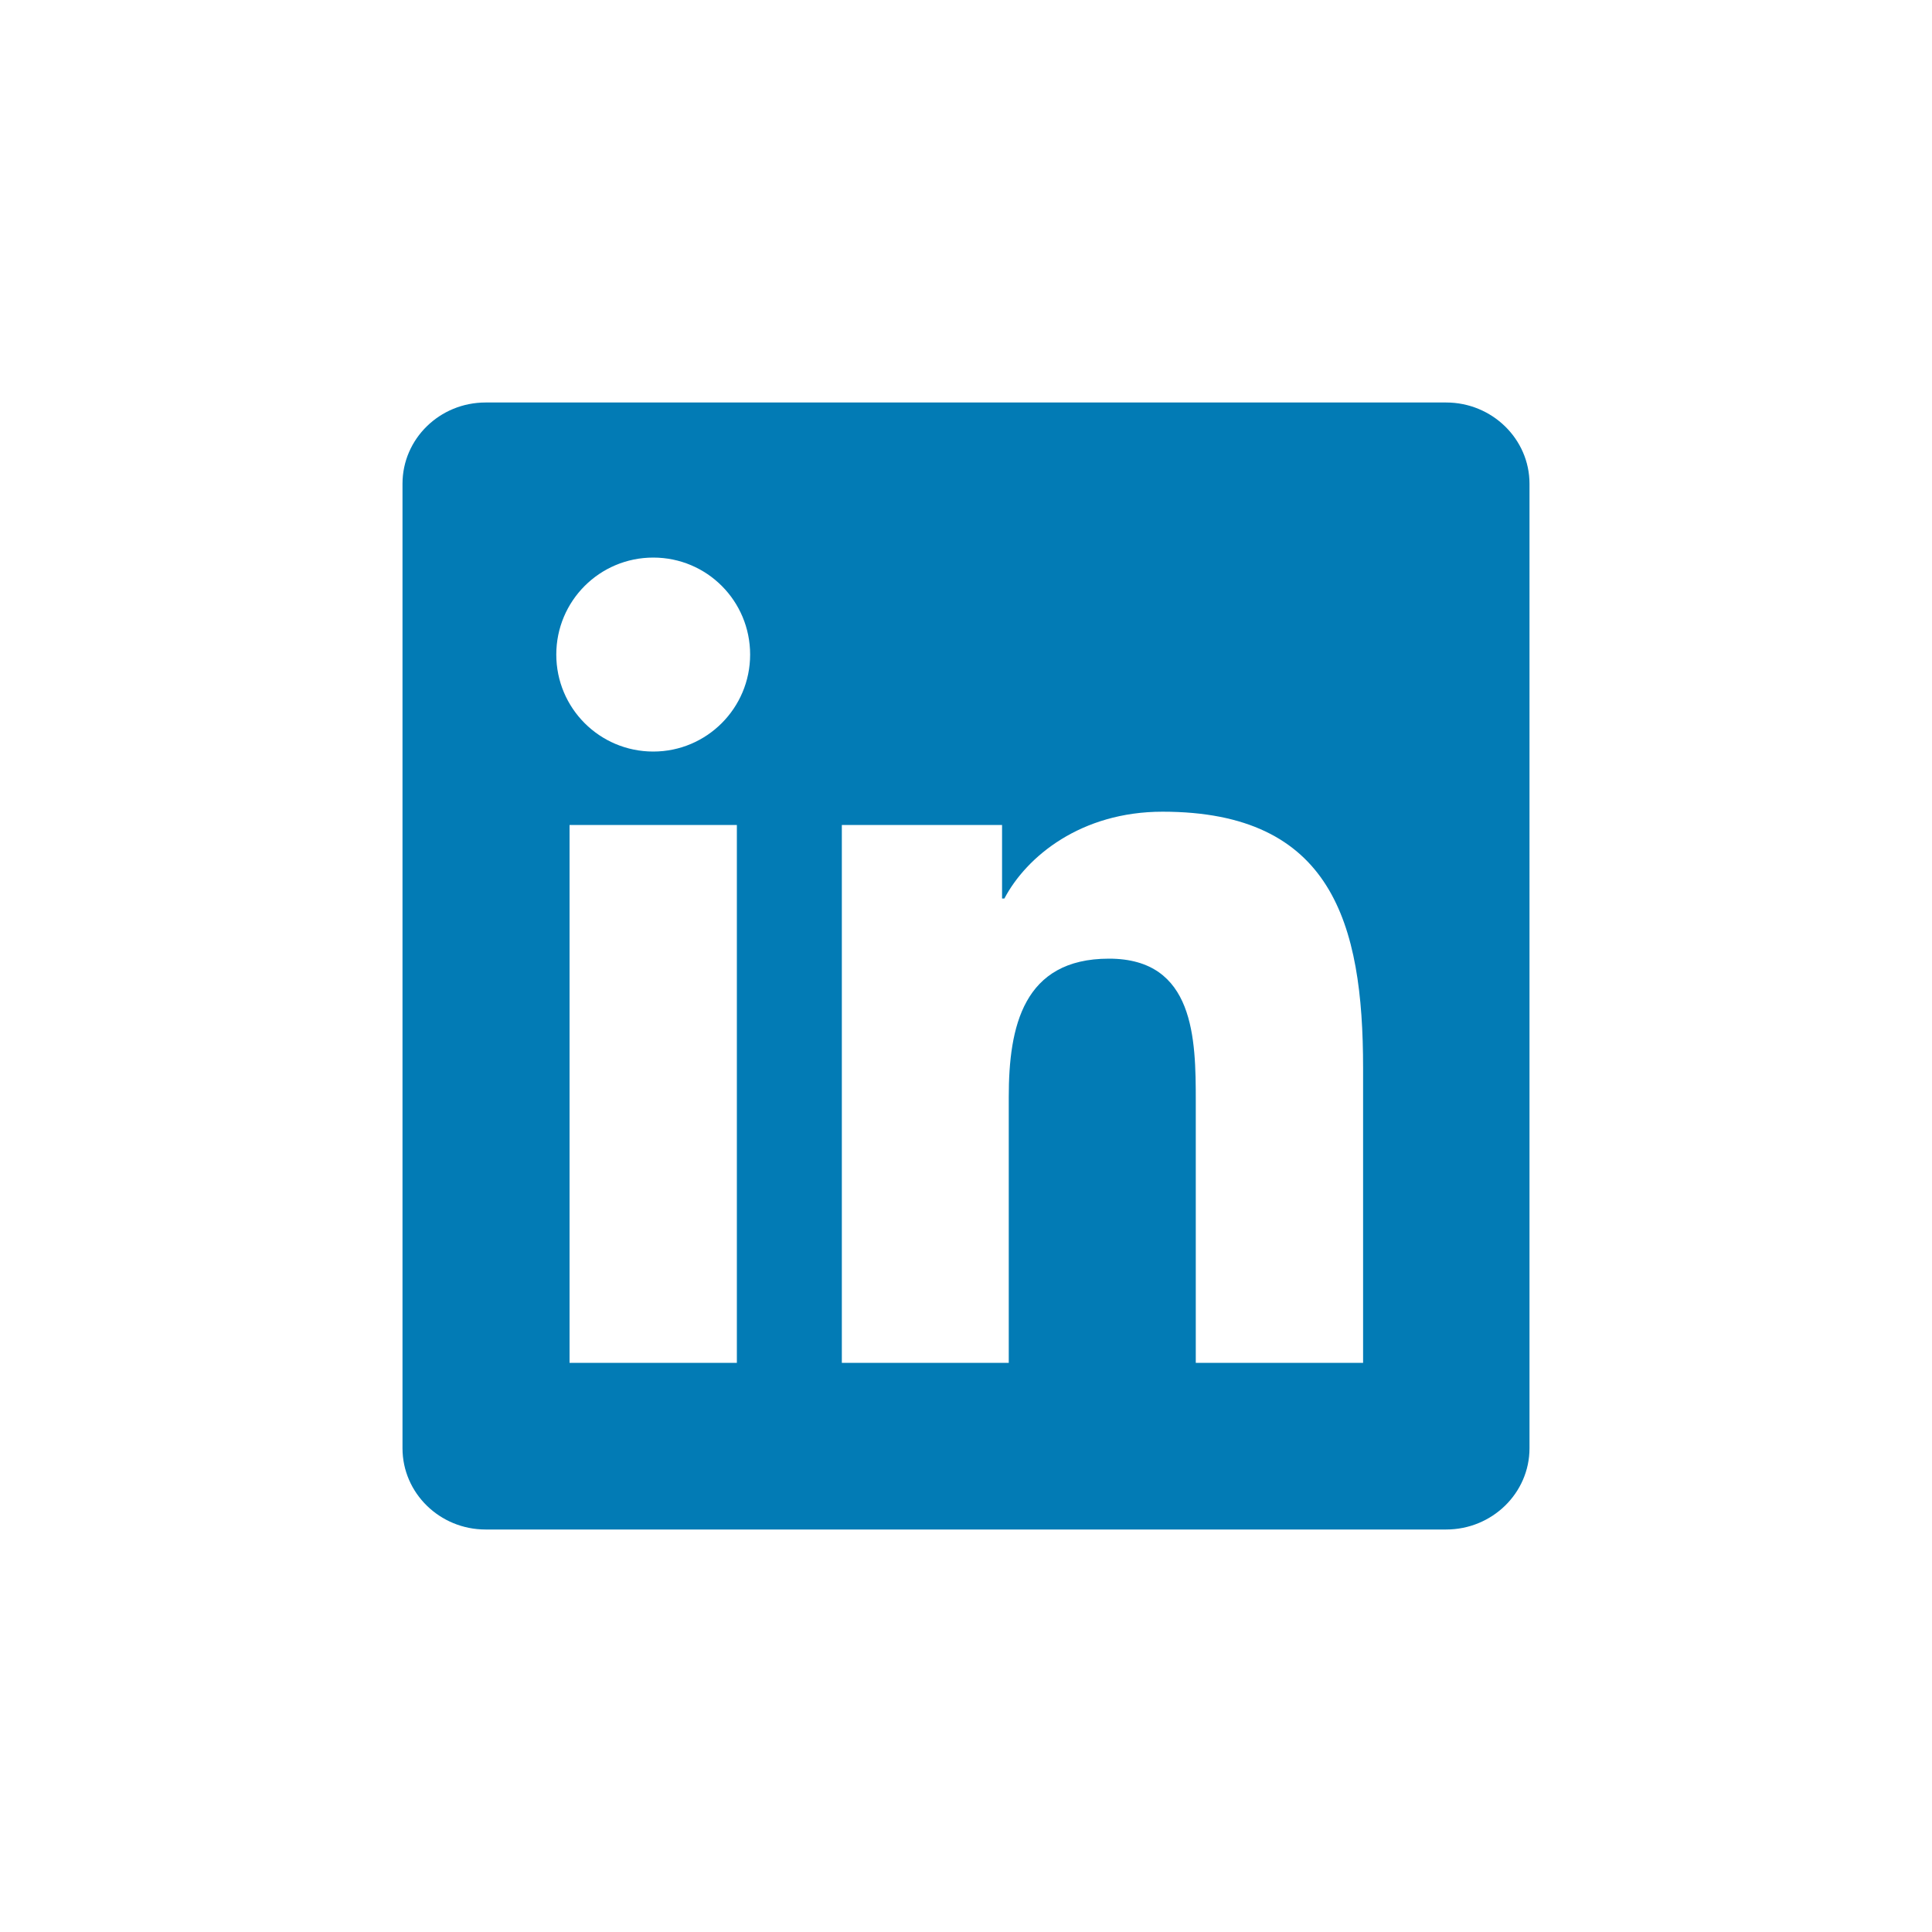 <?xml version="1.0" encoding="UTF-8"?><svg id="Layer_1" xmlns="http://www.w3.org/2000/svg" viewBox="0 0 150 150"><defs><style>.cls-1{fill:#027bb5;}</style></defs><path class="cls-1" d="M112.28,31.25H37.7c-3.56,0-6.45,2.82-6.45,6.31V112.44c0,3.48,2.89,6.31,6.45,6.31H112.28c3.57,0,6.47-2.83,6.47-6.31V37.56c0-3.48-2.91-6.31-6.47-6.31ZM57.21,105.81h-12.99v-41.76h12.99v41.76Zm-6.49-47.46c-4.17,0-7.53-3.37-7.53-7.53s3.36-7.53,7.53-7.53,7.52,3.37,7.52,7.53-3.37,7.53-7.52,7.53Zm55.1,47.46h-12.98v-20.31c0-4.84-.08-11.07-6.74-11.07s-7.78,5.28-7.78,10.73v20.65h-12.96v-41.76h12.44v5.71h.18c1.73-3.28,5.96-6.74,12.28-6.74,13.14,0,15.57,8.65,15.57,19.89v22.9Z"/></svg>